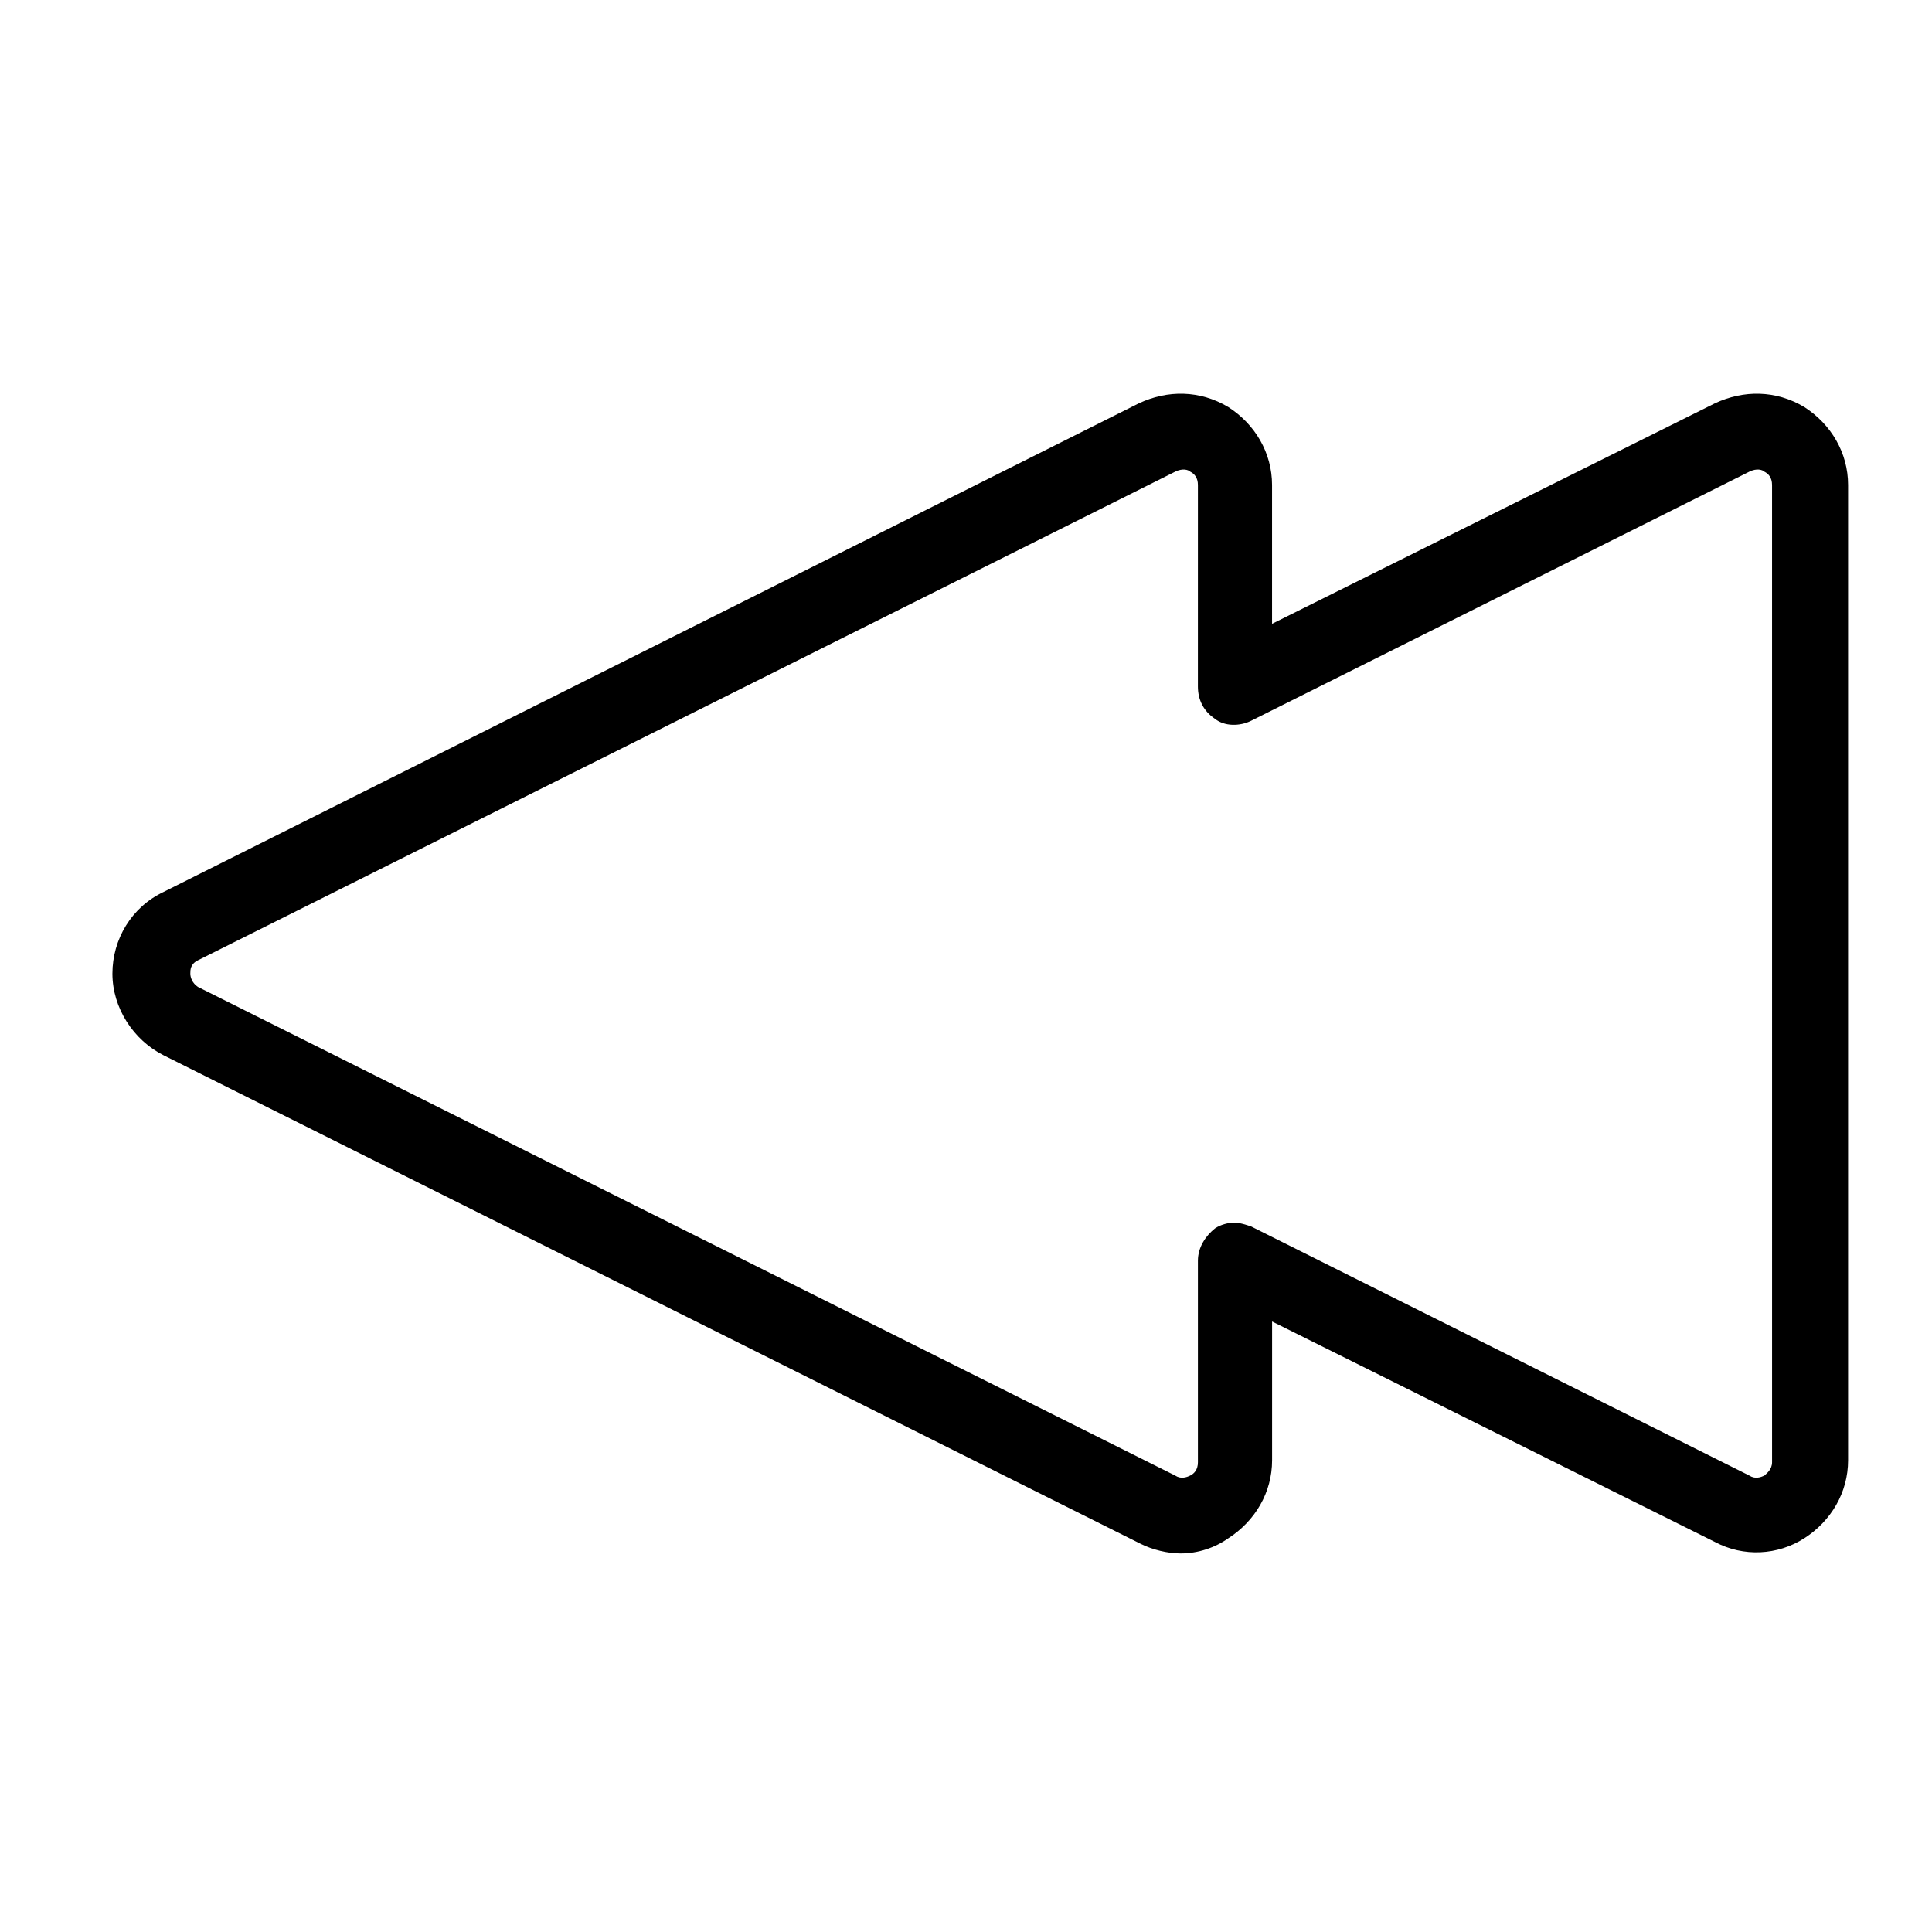 <?xml version="1.0" encoding="UTF-8"?>
<!-- Uploaded to: ICON Repo, www.iconrepo.com, Generator: ICON Repo Mixer Tools -->
<svg fill="#000000" width="800px" height="800px" version="1.1" viewBox="144 144 512 512" xmlns="http://www.w3.org/2000/svg">
 <path d="m456.93 555.68c-3.527 0-7.559-1.008-10.578-2.519l-258.96-129.48c-8.062-4.031-13.602-12.594-13.602-21.664 0-9.07 5.039-17.633 13.602-21.664l258.45-129.48c7.559-3.527 16.121-3.527 23.68 1.008 7.055 4.535 11.586 12.09 11.586 20.656v36.777l117.39-58.441c7.559-3.527 16.121-3.527 23.68 1.008 7.055 4.535 11.586 12.09 11.586 20.656v258.45c0 8.566-4.535 16.121-11.586 20.656-7.055 4.535-16.121 5.039-23.68 1.008l-117.38-58.438v36.777c0 8.566-4.535 16.121-11.586 20.656-3.531 2.519-8.062 4.031-12.598 4.031zm14.105-87.664c1.512 0 3.023 0.504 4.535 1.008l132 66c1.512 1.008 3.023 0.504 4.031 0 0.504-0.504 2.016-1.512 2.016-3.527l-0.004-258.96c0-2.016-1.008-3.023-2.016-3.527-0.504-0.504-2.016-1.008-4.031 0l-132 66c-3.023 1.512-7.055 1.512-9.574-0.504-3.023-2.016-4.535-5.039-4.535-8.566l0.004-53.402c0-2.016-1.008-3.023-2.016-3.527-0.504-0.504-2.016-1.008-4.031 0l-258.96 129.48c-2.016 1.008-2.016 2.519-2.016 3.527s0.504 2.519 2.016 3.527l258.96 129.48c1.512 1.008 3.023 0.504 4.031 0 1.008-0.504 2.016-1.512 2.016-3.527v-53.402c0-3.527 2.016-6.551 4.535-8.566 1.508-1.008 3.523-1.512 5.035-1.512z"/>
</svg>